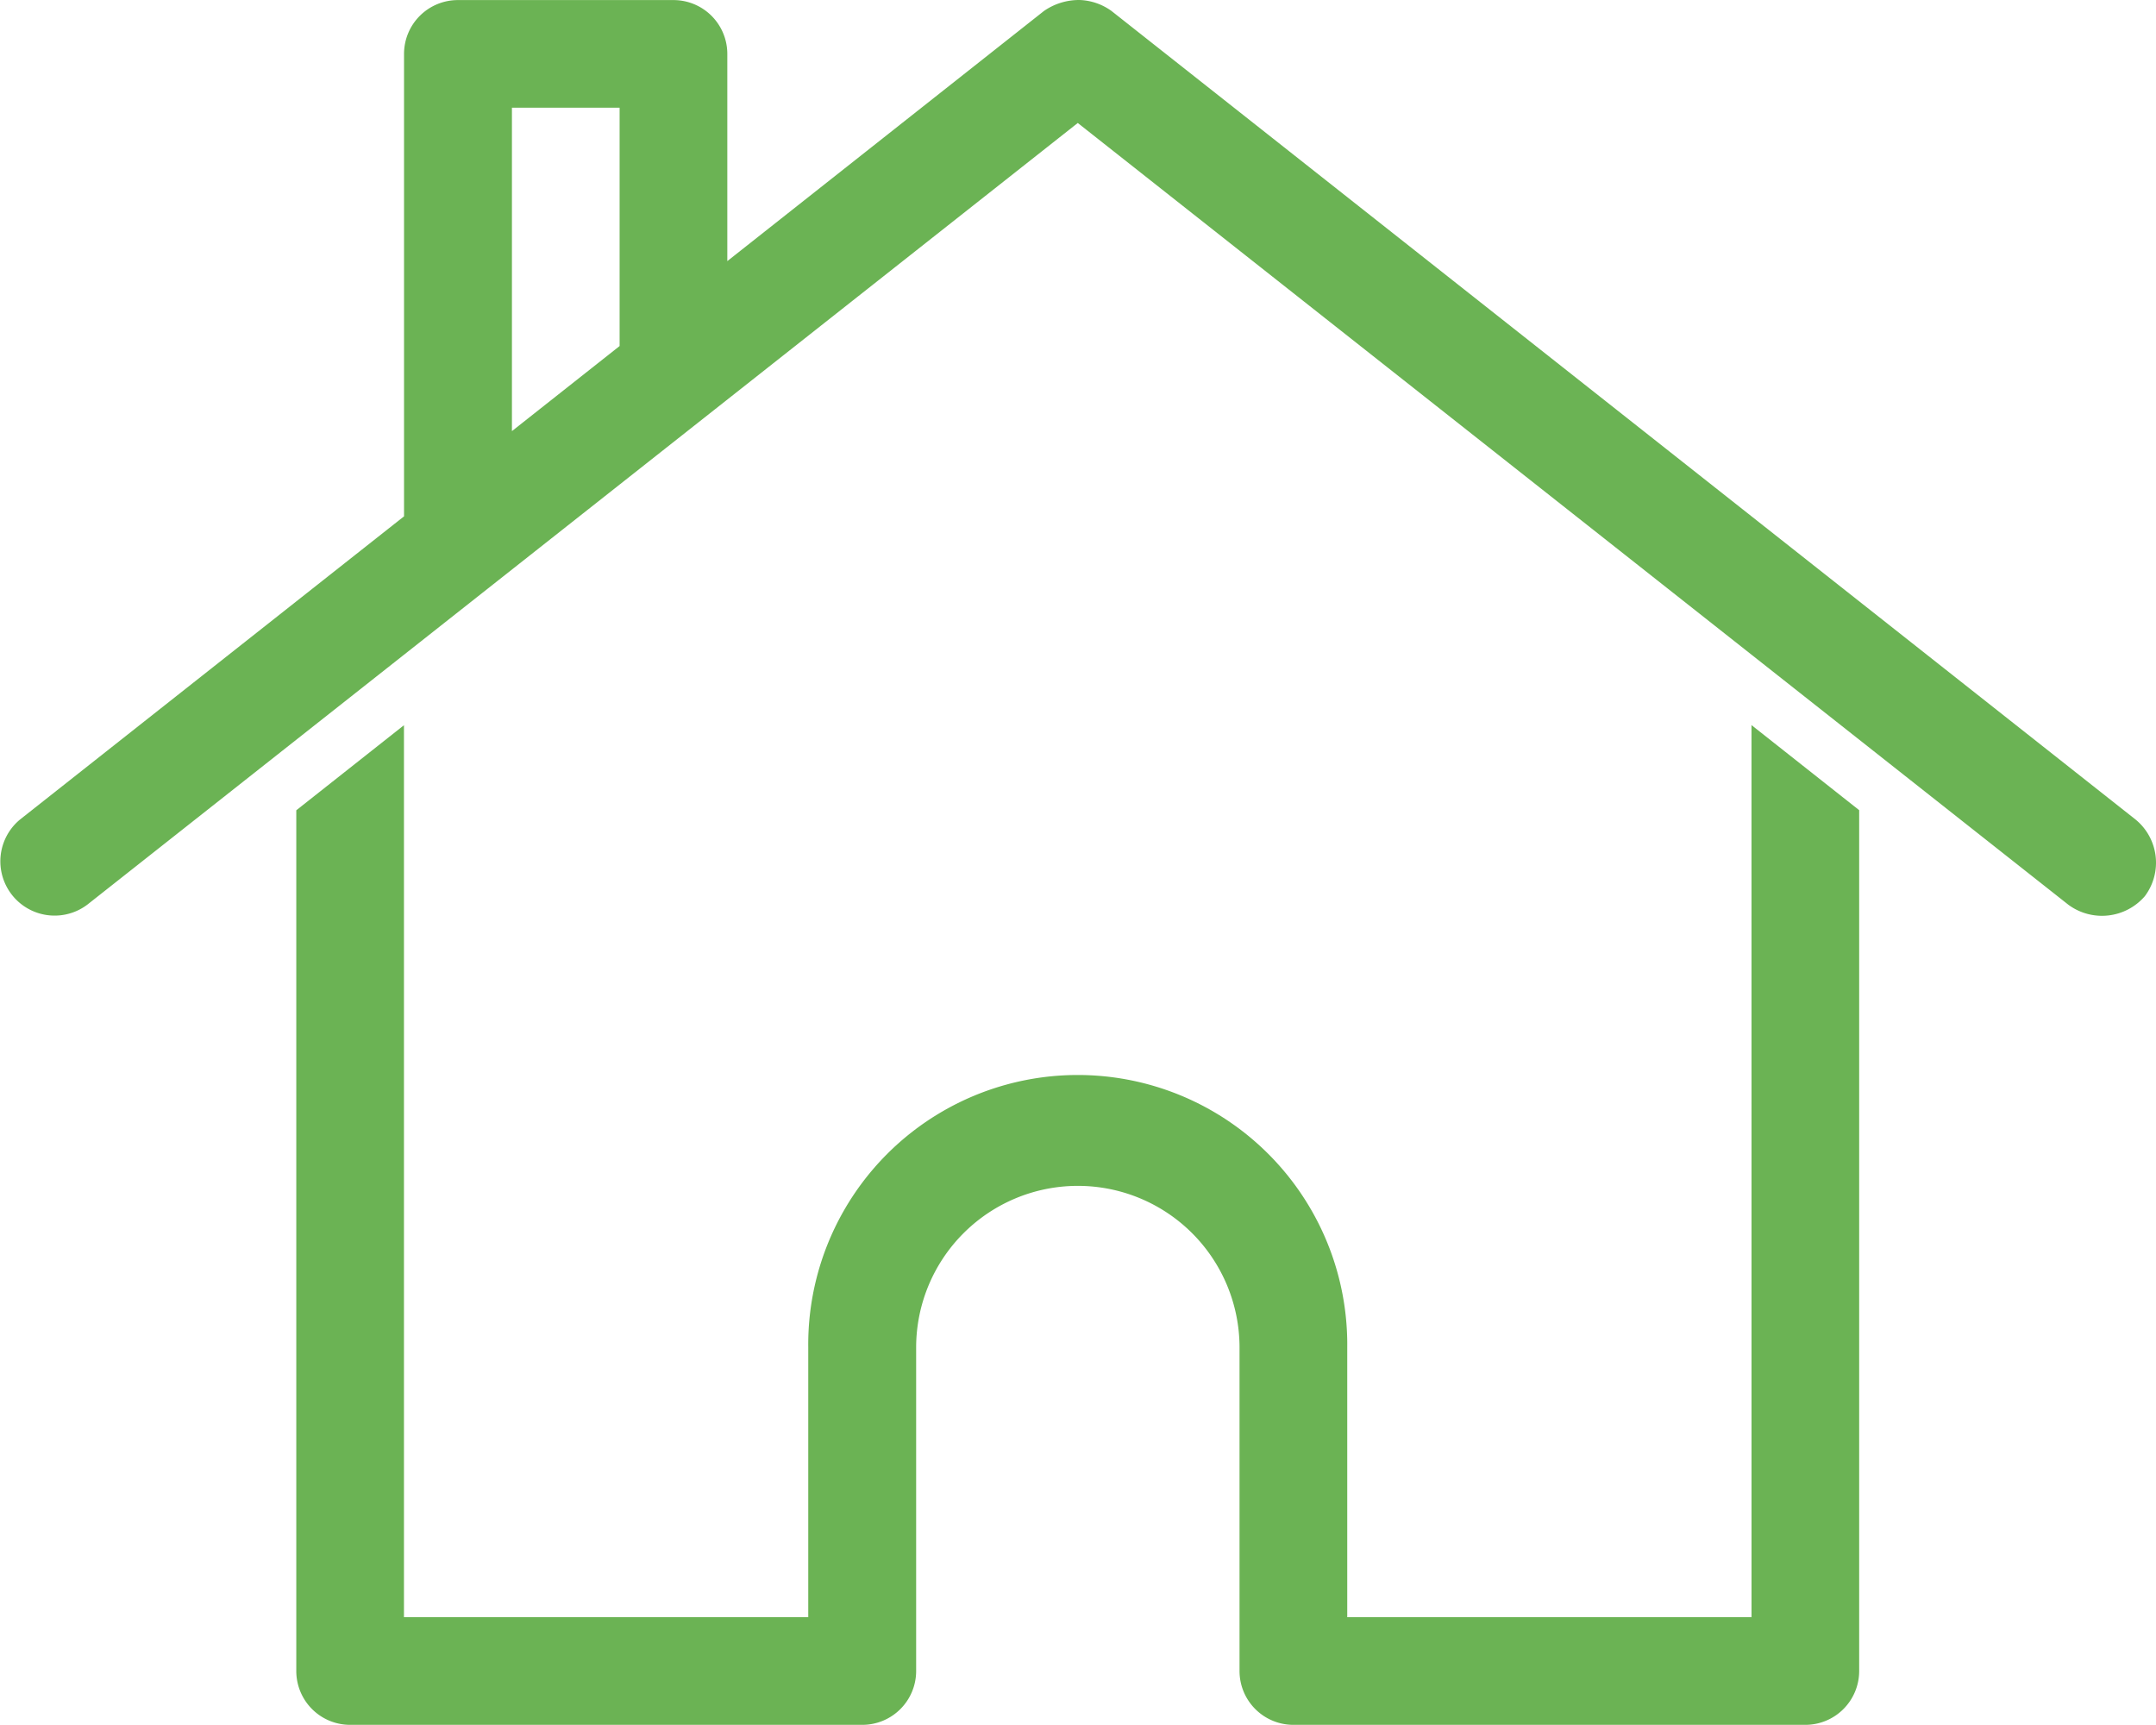 <svg xmlns="http://www.w3.org/2000/svg" id="Gruppe_10" data-name="Gruppe 10" width="60.069" height="48.056" viewBox="0 0 60.069 48.056"><path id="Pfad_6" data-name="Pfad 6" d="M40.075,970.362a1.612,1.612,0,0,1,.892.305L69.5,993.193a1.554,1.554,0,0,1,.258,2.135,1.577,1.577,0,0,1-2.135.235L40.028,973.788,12.434,995.563a1.512,1.512,0,0,1-1.877-2.37l10.7-8.447V971.864a1.5,1.5,0,0,1,1.5-1.5h6.007a1.5,1.5,0,0,1,1.5,1.5v5.772l8.823-6.969a1.714,1.714,0,0,1,.986-.305Zm-12.812,3h-3v9.01l3-2.37Zm31.536,17.2,3,2.37v23.981a1.5,1.5,0,0,1-1.5,1.5H46.035a1.5,1.5,0,0,1-1.5-1.5v-9.01a4.505,4.505,0,0,0-9.01,0v9.01a1.5,1.5,0,0,1-1.5,1.5H19.755a1.5,1.5,0,0,1-1.5-1.5V992.935l3-2.37v24.849H32.519v-7.509a7.509,7.509,0,1,1,15.017,0v7.509H58.8Z" transform="translate(-10 -970.362)" fill="#6bb354"></path></svg>
